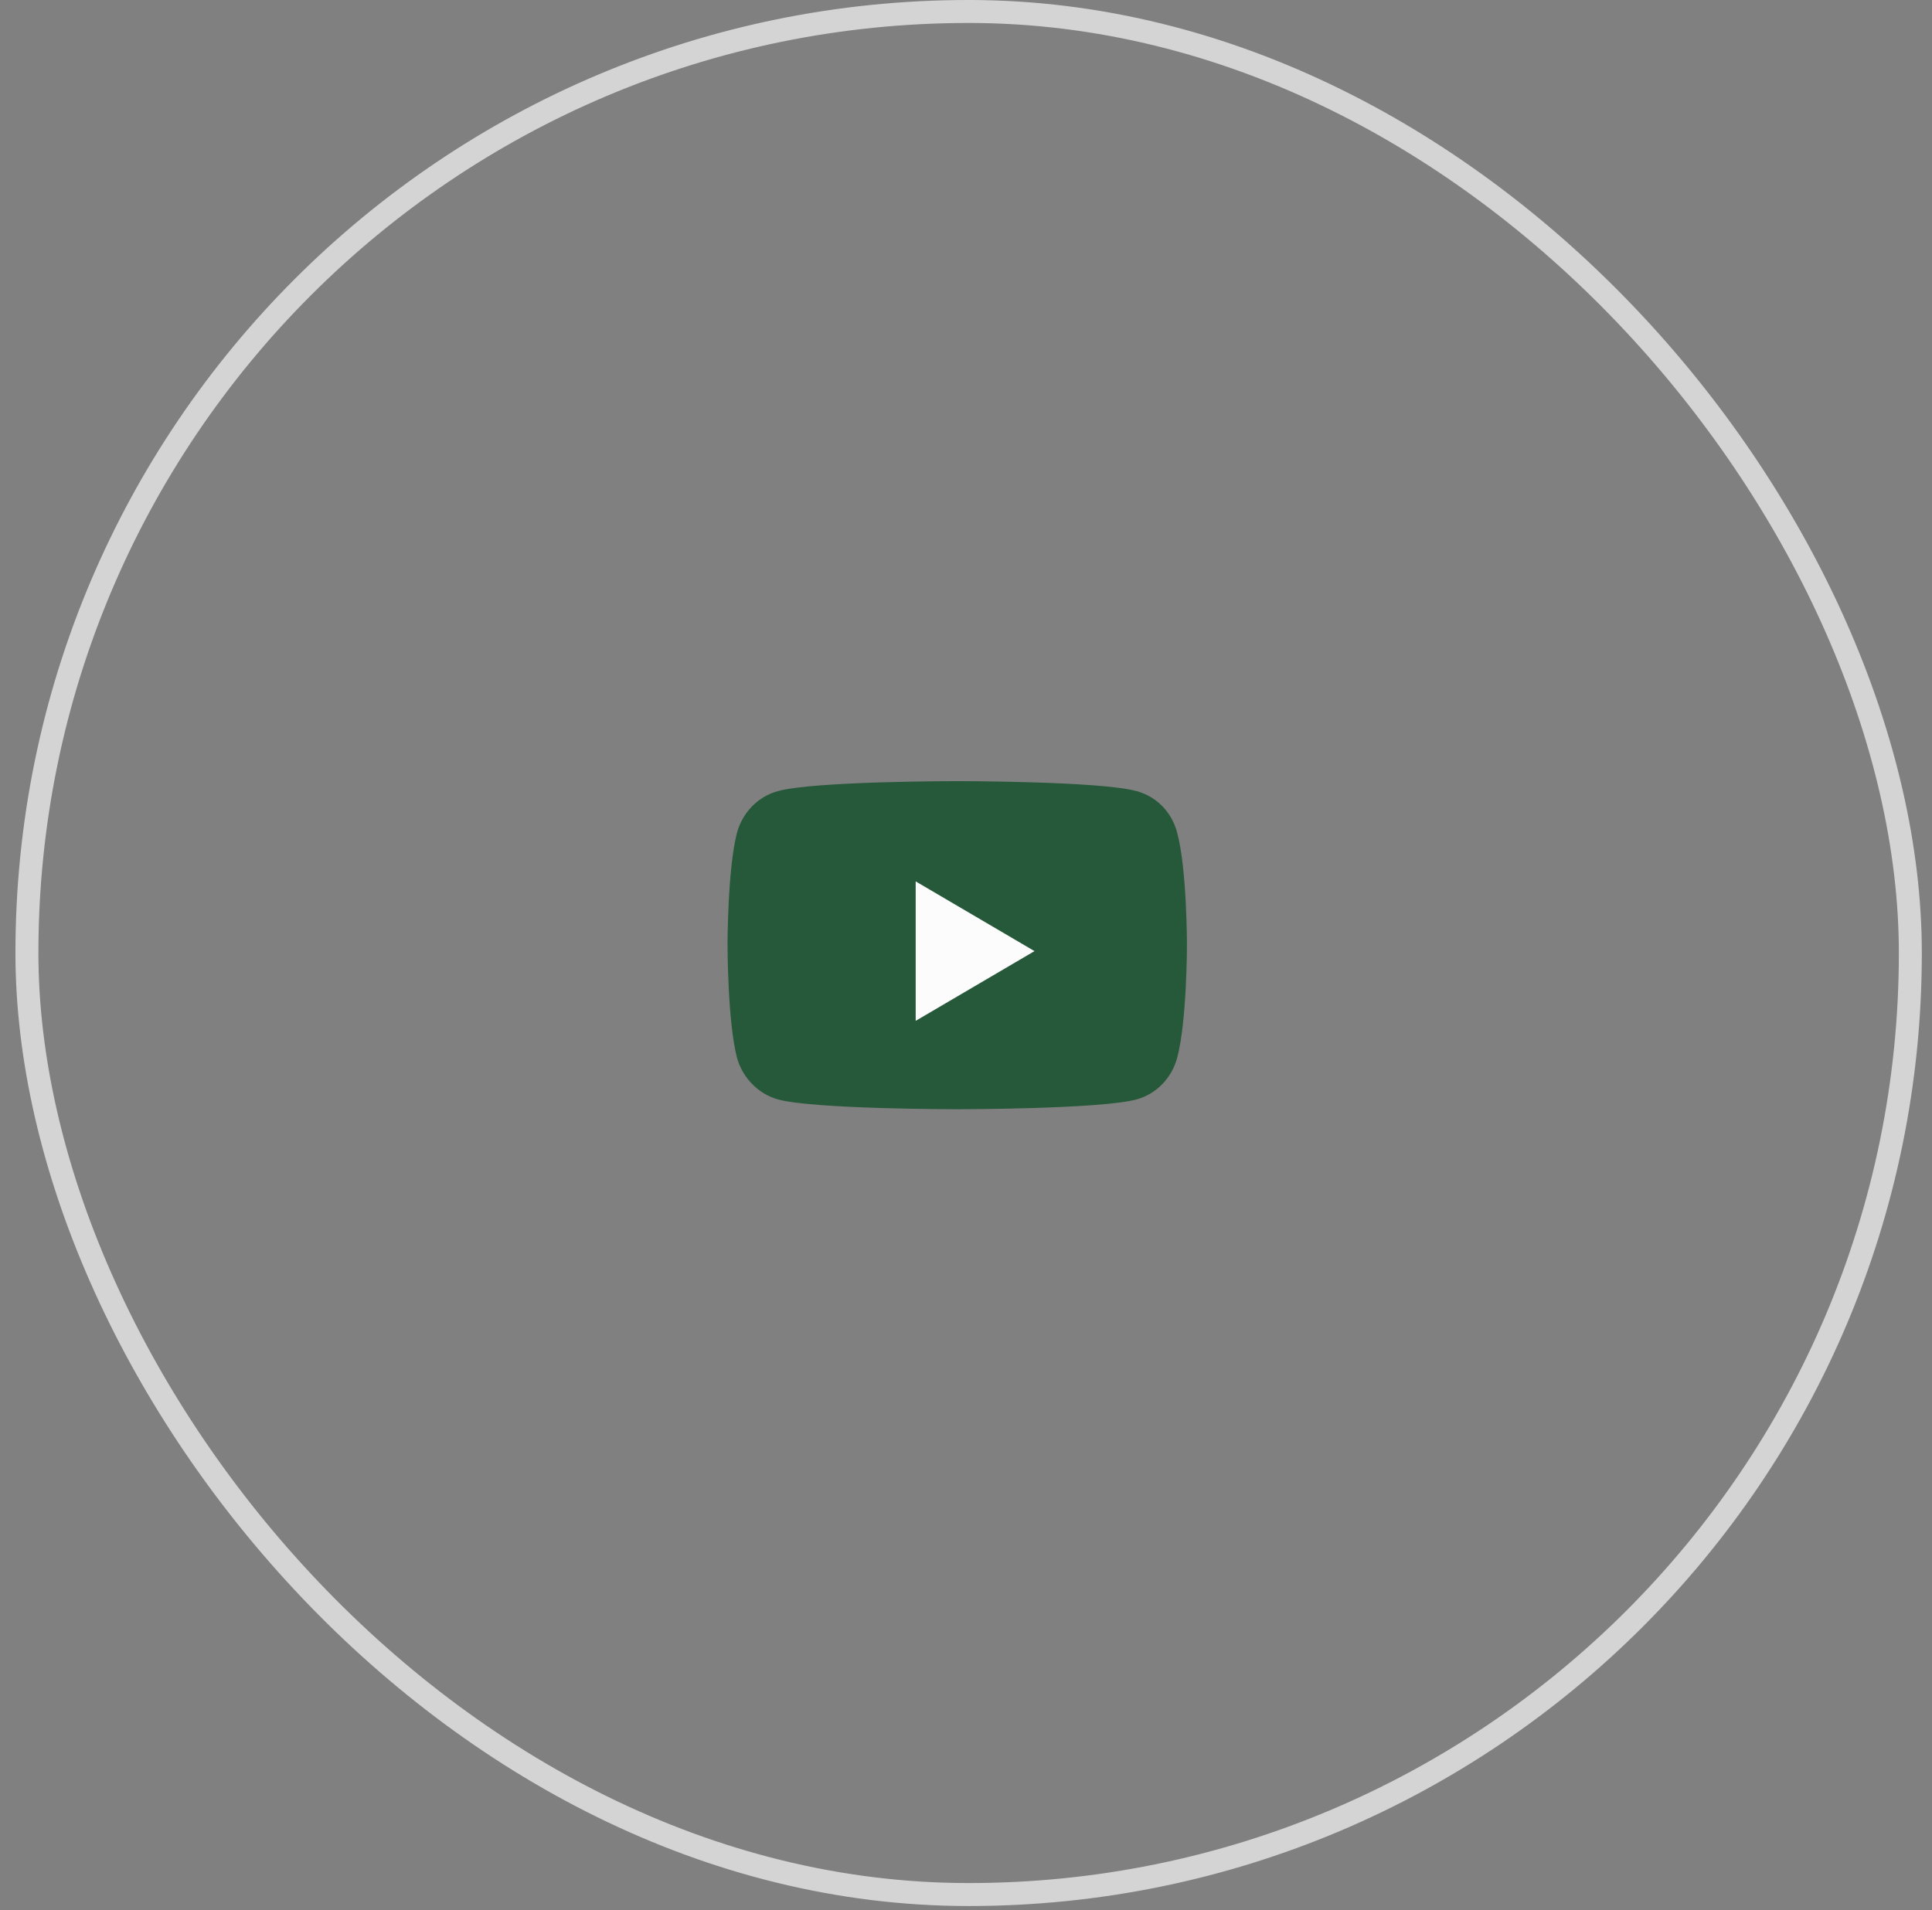 <?xml version="1.0" encoding="UTF-8"?> <svg xmlns="http://www.w3.org/2000/svg" width="90" height="89" viewBox="0 0 90 89" fill="none"><rect x="0" y="0" width="90" height="89" fill="#808080" stroke="none"/><rect x="1.254" y="0.535" width="87.737" height="87.737" rx="43.868" stroke="#D4D4D4" stroke-width="1.07"></rect><path d="M44.581 51.682C44.581 51.682 51.285 51.682 52.949 51.224C53.885 50.964 54.589 50.215 54.836 49.29C55.293 47.593 55.293 44.023 55.293 44.023C55.293 44.023 55.293 40.476 54.836 38.795C54.589 37.847 53.885 37.113 52.949 36.861C51.285 36.395 44.581 36.395 44.581 36.395C44.581 36.395 37.891 36.395 36.235 36.861C35.314 37.113 34.595 37.847 34.333 38.795C33.891 40.476 33.891 44.023 33.891 44.023C33.891 44.023 33.891 47.593 34.333 49.29C34.595 50.215 35.314 50.964 36.235 51.224C37.891 51.682 44.581 51.682 44.581 51.682Z" fill="#255939"></path><path d="M48.191 44.315L42.656 41.066V47.564L48.191 44.315Z" fill="#FCFCFC"></path></svg> 